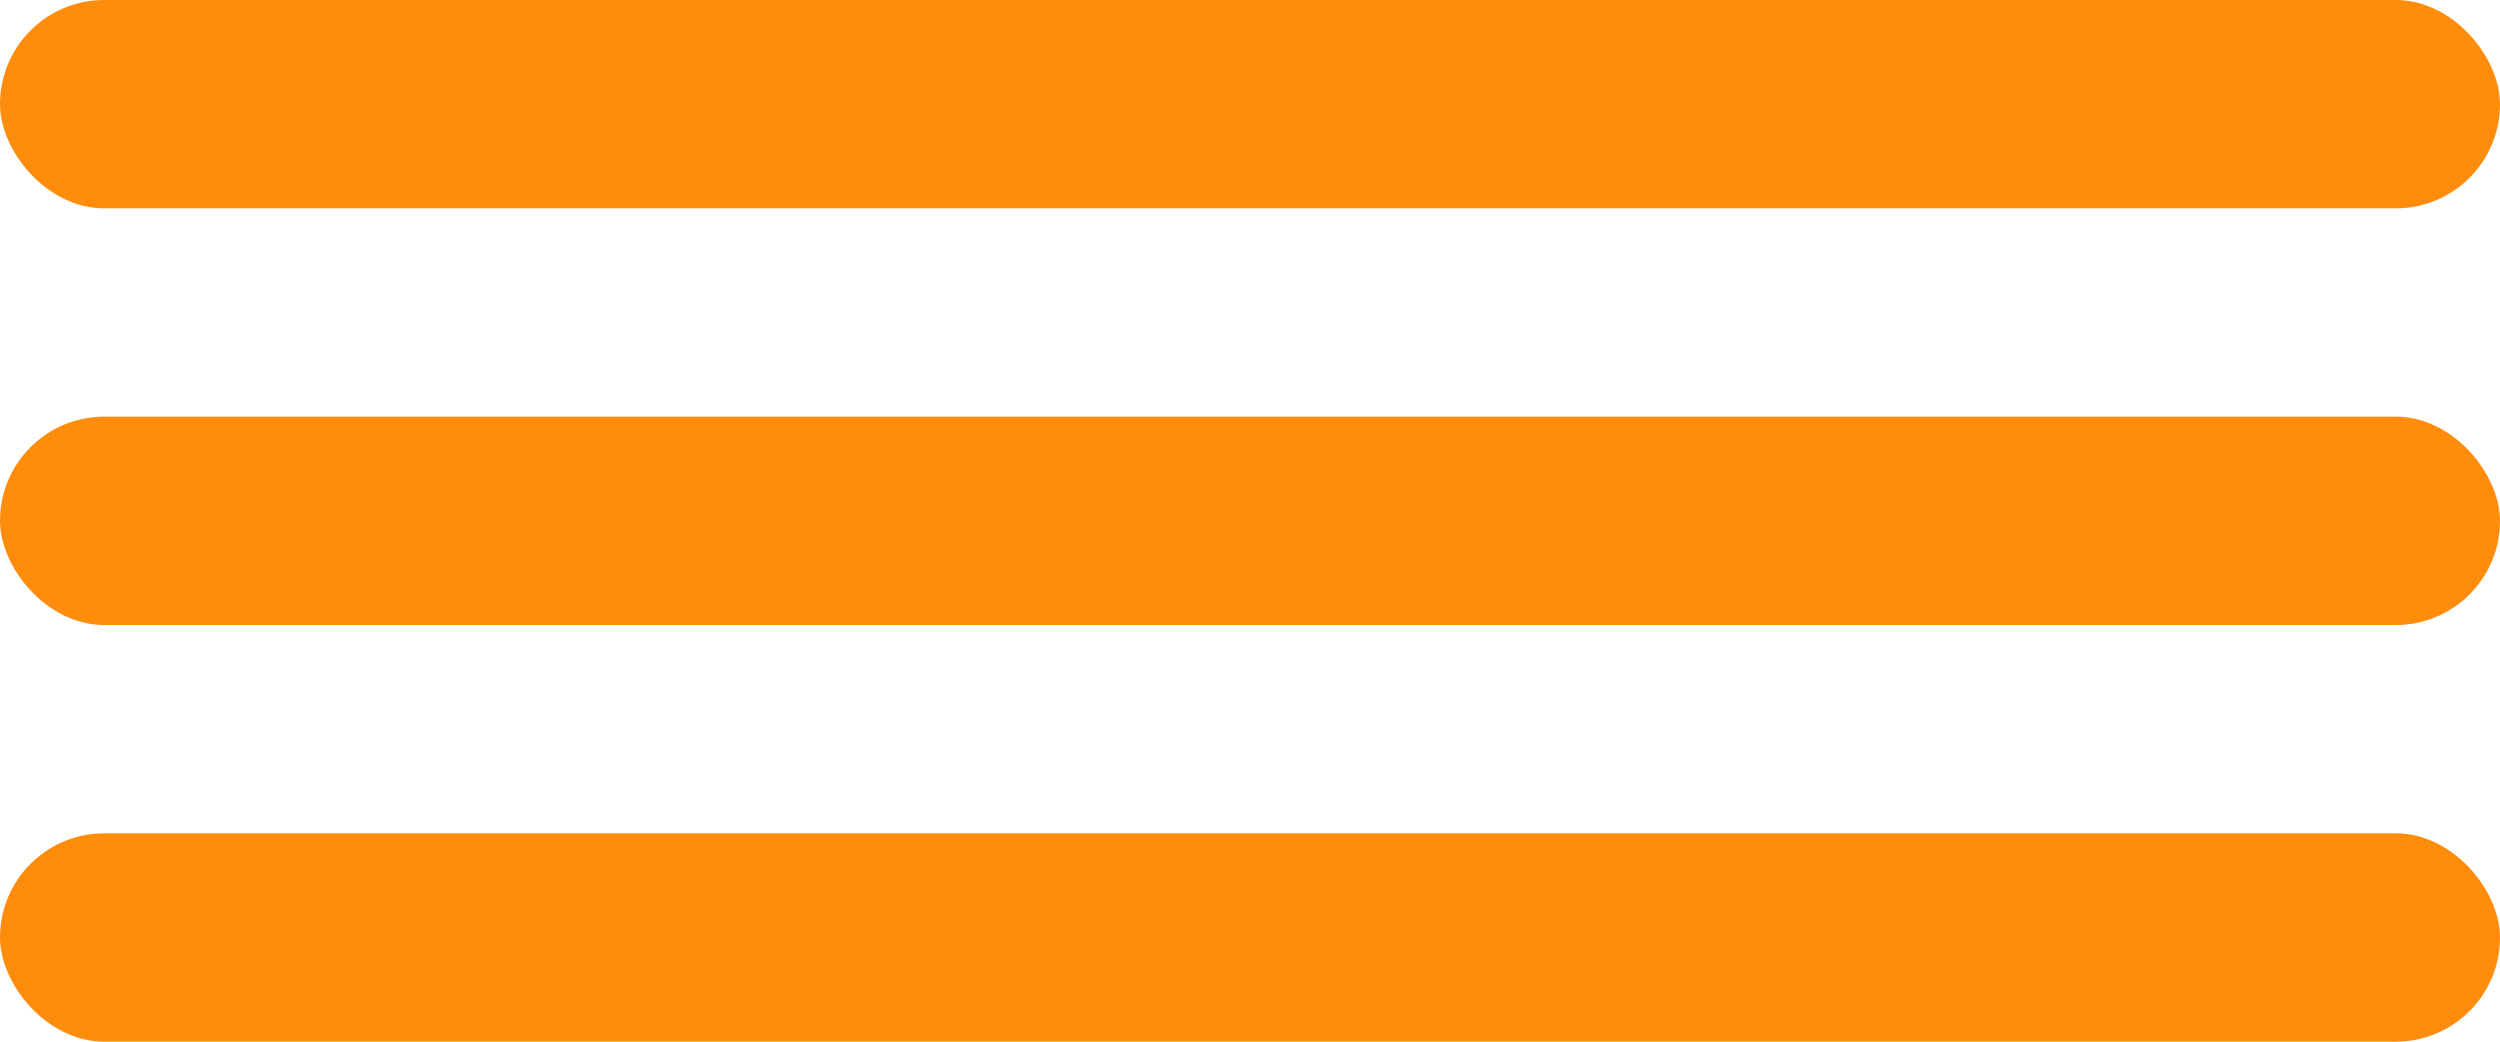 <?xml version="1.0" encoding="UTF-8"?> <svg xmlns="http://www.w3.org/2000/svg" width="60" height="25" viewBox="0 0 60 25" fill="none"> <rect width="60" height="5" rx="2.5" fill="#FF8C0B"></rect> <rect y="10" width="60" height="5" rx="2.5" fill="#FF8C0B"></rect> <rect y="20" width="60" height="5" rx="2.5" fill="#FF8C0B"></rect> </svg> 